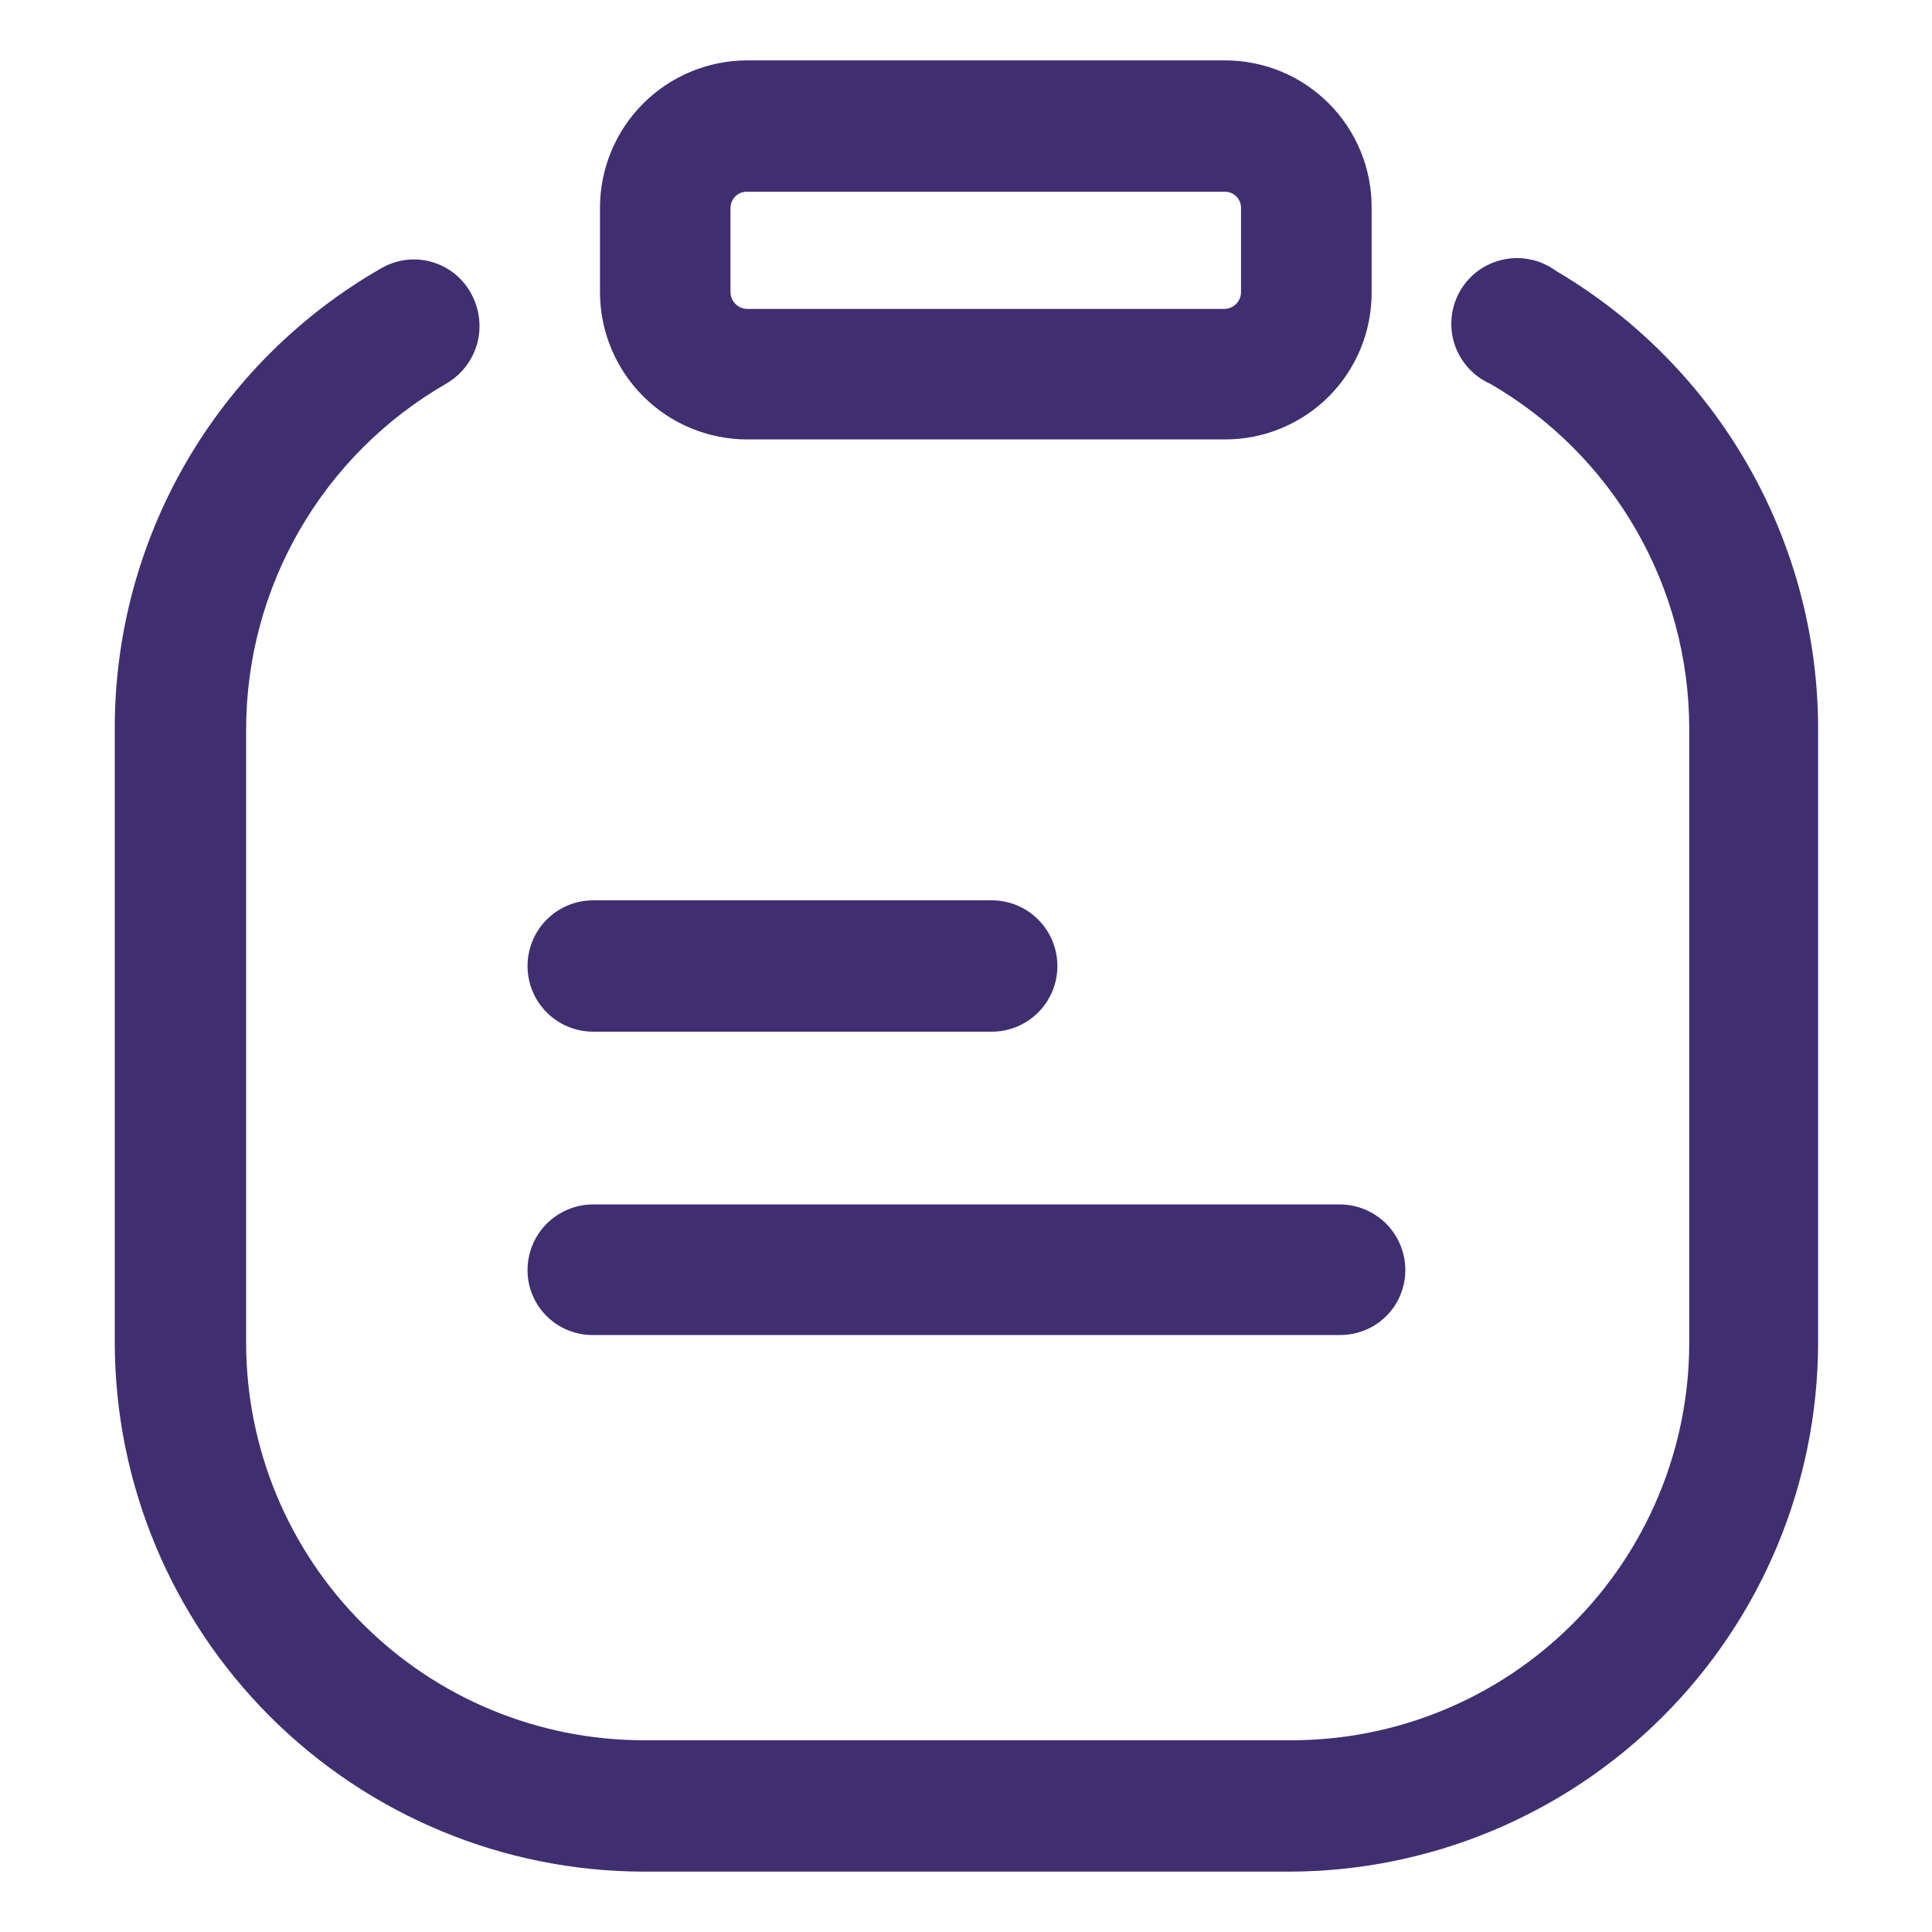 <svg width="20" height="20" viewBox="0 0 20 20" fill="none" xmlns="http://www.w3.org/2000/svg">
<path d="M10.266 10.68H6.141C5.961 10.68 5.788 10.609 5.66 10.481C5.532 10.353 5.461 10.18 5.461 10C5.461 9.82 5.532 9.647 5.66 9.519C5.788 9.391 5.961 9.32 6.141 9.32H10.266C10.446 9.32 10.619 9.391 10.747 9.519C10.875 9.647 10.946 9.82 10.946 10C10.946 10.18 10.875 10.353 10.747 10.481C10.619 10.609 10.446 10.68 10.266 10.68ZM14.548 13.148C14.548 12.968 14.476 12.795 14.349 12.667C14.221 12.54 14.048 12.468 13.868 12.468H6.141C5.961 12.468 5.788 12.54 5.66 12.667C5.532 12.795 5.461 12.968 5.461 13.148C5.461 13.237 5.478 13.325 5.513 13.407C5.547 13.489 5.597 13.564 5.661 13.626C5.724 13.689 5.799 13.738 5.881 13.771C5.964 13.804 6.052 13.821 6.141 13.82H13.868C13.957 13.821 14.045 13.804 14.127 13.771C14.21 13.738 14.285 13.689 14.348 13.626C14.412 13.564 14.462 13.489 14.496 13.407C14.53 13.325 14.548 13.237 14.548 13.148ZM18.821 13.907V7.541C18.82 6.584 18.569 5.644 18.093 4.813C17.618 3.983 16.934 3.291 16.109 2.805C16.032 2.748 15.944 2.708 15.851 2.688C15.757 2.667 15.661 2.666 15.567 2.686C15.473 2.705 15.385 2.744 15.307 2.799C15.229 2.855 15.164 2.927 15.116 3.01C15.068 3.092 15.038 3.184 15.028 3.279C15.018 3.374 15.027 3.471 15.057 3.562C15.086 3.653 15.135 3.736 15.199 3.807C15.263 3.878 15.341 3.935 15.429 3.974C16.054 4.336 16.574 4.856 16.935 5.482C17.296 6.108 17.486 6.818 17.487 7.541V13.907C17.485 14.997 17.05 16.042 16.278 16.812C15.507 17.582 14.461 18.015 13.371 18.015H6.664C5.574 18.015 4.528 17.582 3.757 16.812C2.985 16.042 2.55 14.997 2.548 13.907V7.541C2.55 6.817 2.742 6.107 3.105 5.481C3.468 4.855 3.988 4.336 4.615 3.974C4.694 3.929 4.764 3.868 4.82 3.796C4.876 3.723 4.917 3.64 4.941 3.552C4.964 3.463 4.97 3.371 4.957 3.28C4.945 3.189 4.914 3.102 4.868 3.023C4.824 2.946 4.764 2.878 4.694 2.824C4.623 2.77 4.543 2.731 4.457 2.708C4.371 2.685 4.281 2.68 4.193 2.692C4.105 2.704 4.02 2.734 3.943 2.779C3.105 3.26 2.409 3.953 1.925 4.789C1.441 5.626 1.187 6.575 1.188 7.541V13.907C1.192 15.357 1.771 16.747 2.797 17.771C3.824 18.796 5.214 19.373 6.664 19.375H13.345C14.795 19.373 16.185 18.796 17.212 17.771C18.238 16.747 18.817 15.357 18.821 13.907ZM14.199 3.023V2.151C14.2 1.951 14.162 1.753 14.086 1.568C14.01 1.383 13.899 1.214 13.758 1.073C13.617 0.931 13.449 0.818 13.264 0.741C13.08 0.665 12.882 0.625 12.682 0.625H7.737C7.332 0.625 6.944 0.786 6.658 1.072C6.372 1.358 6.211 1.746 6.211 2.151V3.023C6.211 3.428 6.372 3.816 6.658 4.102C6.944 4.389 7.332 4.549 7.737 4.549H12.682C12.882 4.549 13.08 4.51 13.264 4.433C13.449 4.356 13.617 4.244 13.758 4.102C13.899 3.96 14.01 3.792 14.086 3.607C14.162 3.422 14.2 3.223 14.199 3.023ZM12.682 1.985C12.726 1.985 12.768 2.003 12.799 2.034C12.83 2.065 12.847 2.107 12.847 2.151V3.023C12.847 3.068 12.83 3.111 12.799 3.144C12.769 3.176 12.726 3.195 12.682 3.198H7.737C7.691 3.198 7.646 3.179 7.614 3.147C7.581 3.114 7.562 3.07 7.562 3.023V2.151C7.562 2.129 7.567 2.106 7.576 2.086C7.585 2.065 7.598 2.046 7.614 2.031C7.63 2.015 7.65 2.003 7.671 1.995C7.692 1.988 7.714 1.984 7.737 1.985H12.682Z" fill="#3F2F70"/>
</svg>
